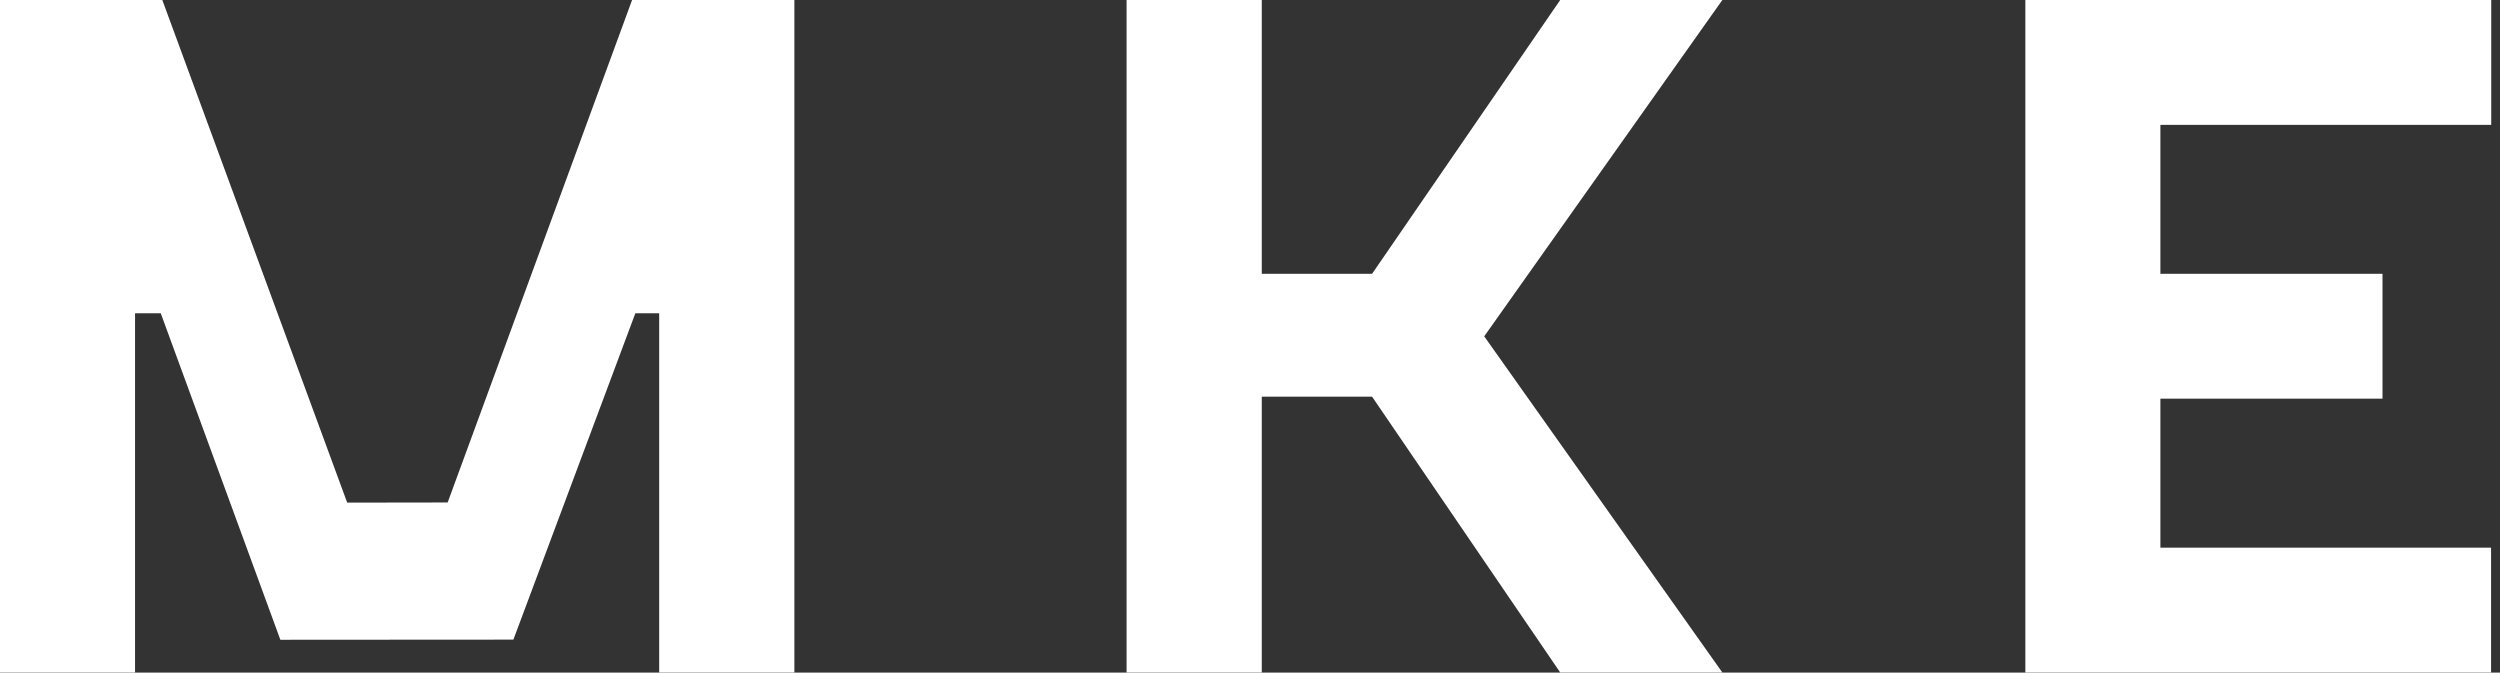 <?xml version="1.0" encoding="UTF-8"?> <svg xmlns="http://www.w3.org/2000/svg" width="197" height="53" viewBox="0 0 197 53" fill="none"><rect x="0" y="0" width="197" height="53" fill="#333333" stroke="none"/> <path fill-rule="evenodd" clip-rule="evenodd" d="M62.597 0V52.993H51.944V24.685H50.066L40.455 50.402C37.393 50.402 34.333 50.405 31.274 50.408C28.215 50.411 25.155 50.414 22.093 50.414C20.522 46.128 18.951 41.839 17.38 37.55C15.809 33.261 14.238 28.971 12.667 24.685H10.642V52.993H0V0H12.79C17.65 13.202 22.511 26.405 27.359 39.607C28.678 39.607 29.998 39.604 31.317 39.601C32.636 39.598 33.956 39.595 35.275 39.595C37.696 33.002 40.114 26.413 42.532 19.824L42.543 19.792L42.547 19.784C44.966 13.19 47.385 6.597 49.808 0H62.597ZM170.239 9.837V21.578H187.741V31.415H170.239V43.156H196.296V52.993H159.597V0H196.309V9.837H170.239ZM135.722 52.993L116.956 26.503L135.722 0H122.945L108.118 21.578H99.428V0H88.775V52.993H99.428V31.256H108.118L122.945 52.993H135.722Z" fill="white"></path> </svg> 